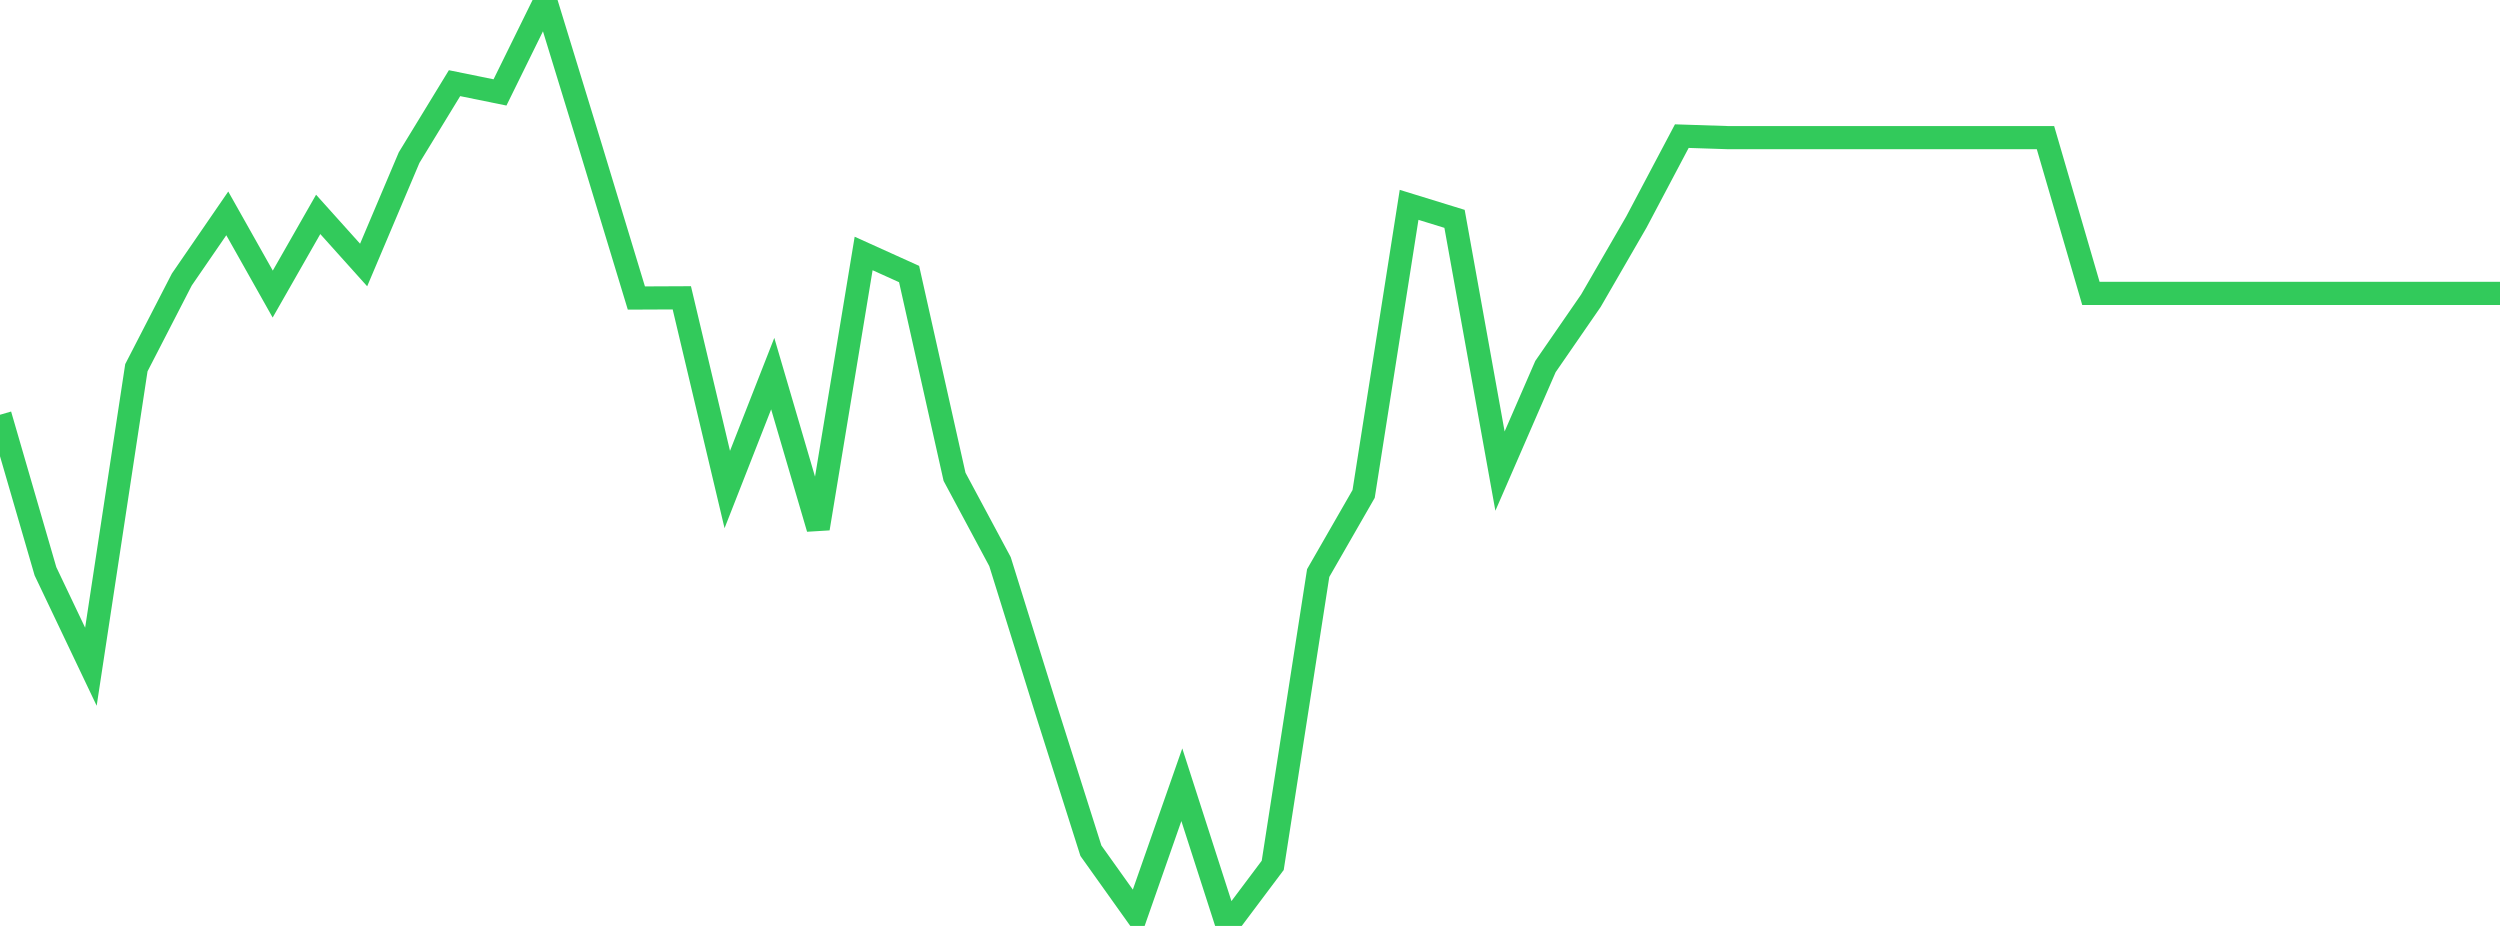<?xml version="1.0" standalone="no"?>
<!DOCTYPE svg PUBLIC "-//W3C//DTD SVG 1.1//EN" "http://www.w3.org/Graphics/SVG/1.1/DTD/svg11.dtd">

<svg width="135" height="50" viewBox="0 0 135 50" preserveAspectRatio="none" 
  xmlns="http://www.w3.org/2000/svg"
  xmlns:xlink="http://www.w3.org/1999/xlink">


<polyline points="0.0, 22.397 2.455, 30.85 4.909, 36.003 7.364, 19.858 9.818, 15.094 12.273, 11.523 14.727, 15.88 17.182, 11.577 19.636, 14.31 22.091, 8.512 24.545, 4.491 27.0, 4.991 29.455, 0.0 31.909, 8.003 34.364, 16.093 36.818, 16.082 39.273, 26.435 41.727, 20.176 44.182, 28.539 46.636, 13.688 49.091, 14.798 51.545, 25.747 54.0, 30.328 56.455, 38.204 58.909, 45.939 61.364, 49.384 63.818, 42.376 66.273, 50.0 68.727, 46.729 71.182, 30.945 73.636, 26.673 76.091, 11.062 78.545, 11.818 81.0, 25.44 83.455, 19.794 85.909, 16.238 88.364, 11.991 90.818, 7.351 93.273, 7.431 95.727, 7.431 98.182, 7.431 100.636, 7.431 103.091, 7.431 105.545, 7.431 108.0, 7.431 110.455, 7.431 112.909, 15.844 115.364, 15.844 117.818, 15.844 120.273, 15.844 122.727, 15.844 125.182, 15.844 127.636, 15.844 130.091, 15.844 132.545, 15.844 135.0, 15.844" fill="none" stroke="#32ca5b" stroke-width="1.25"/>

</svg>
